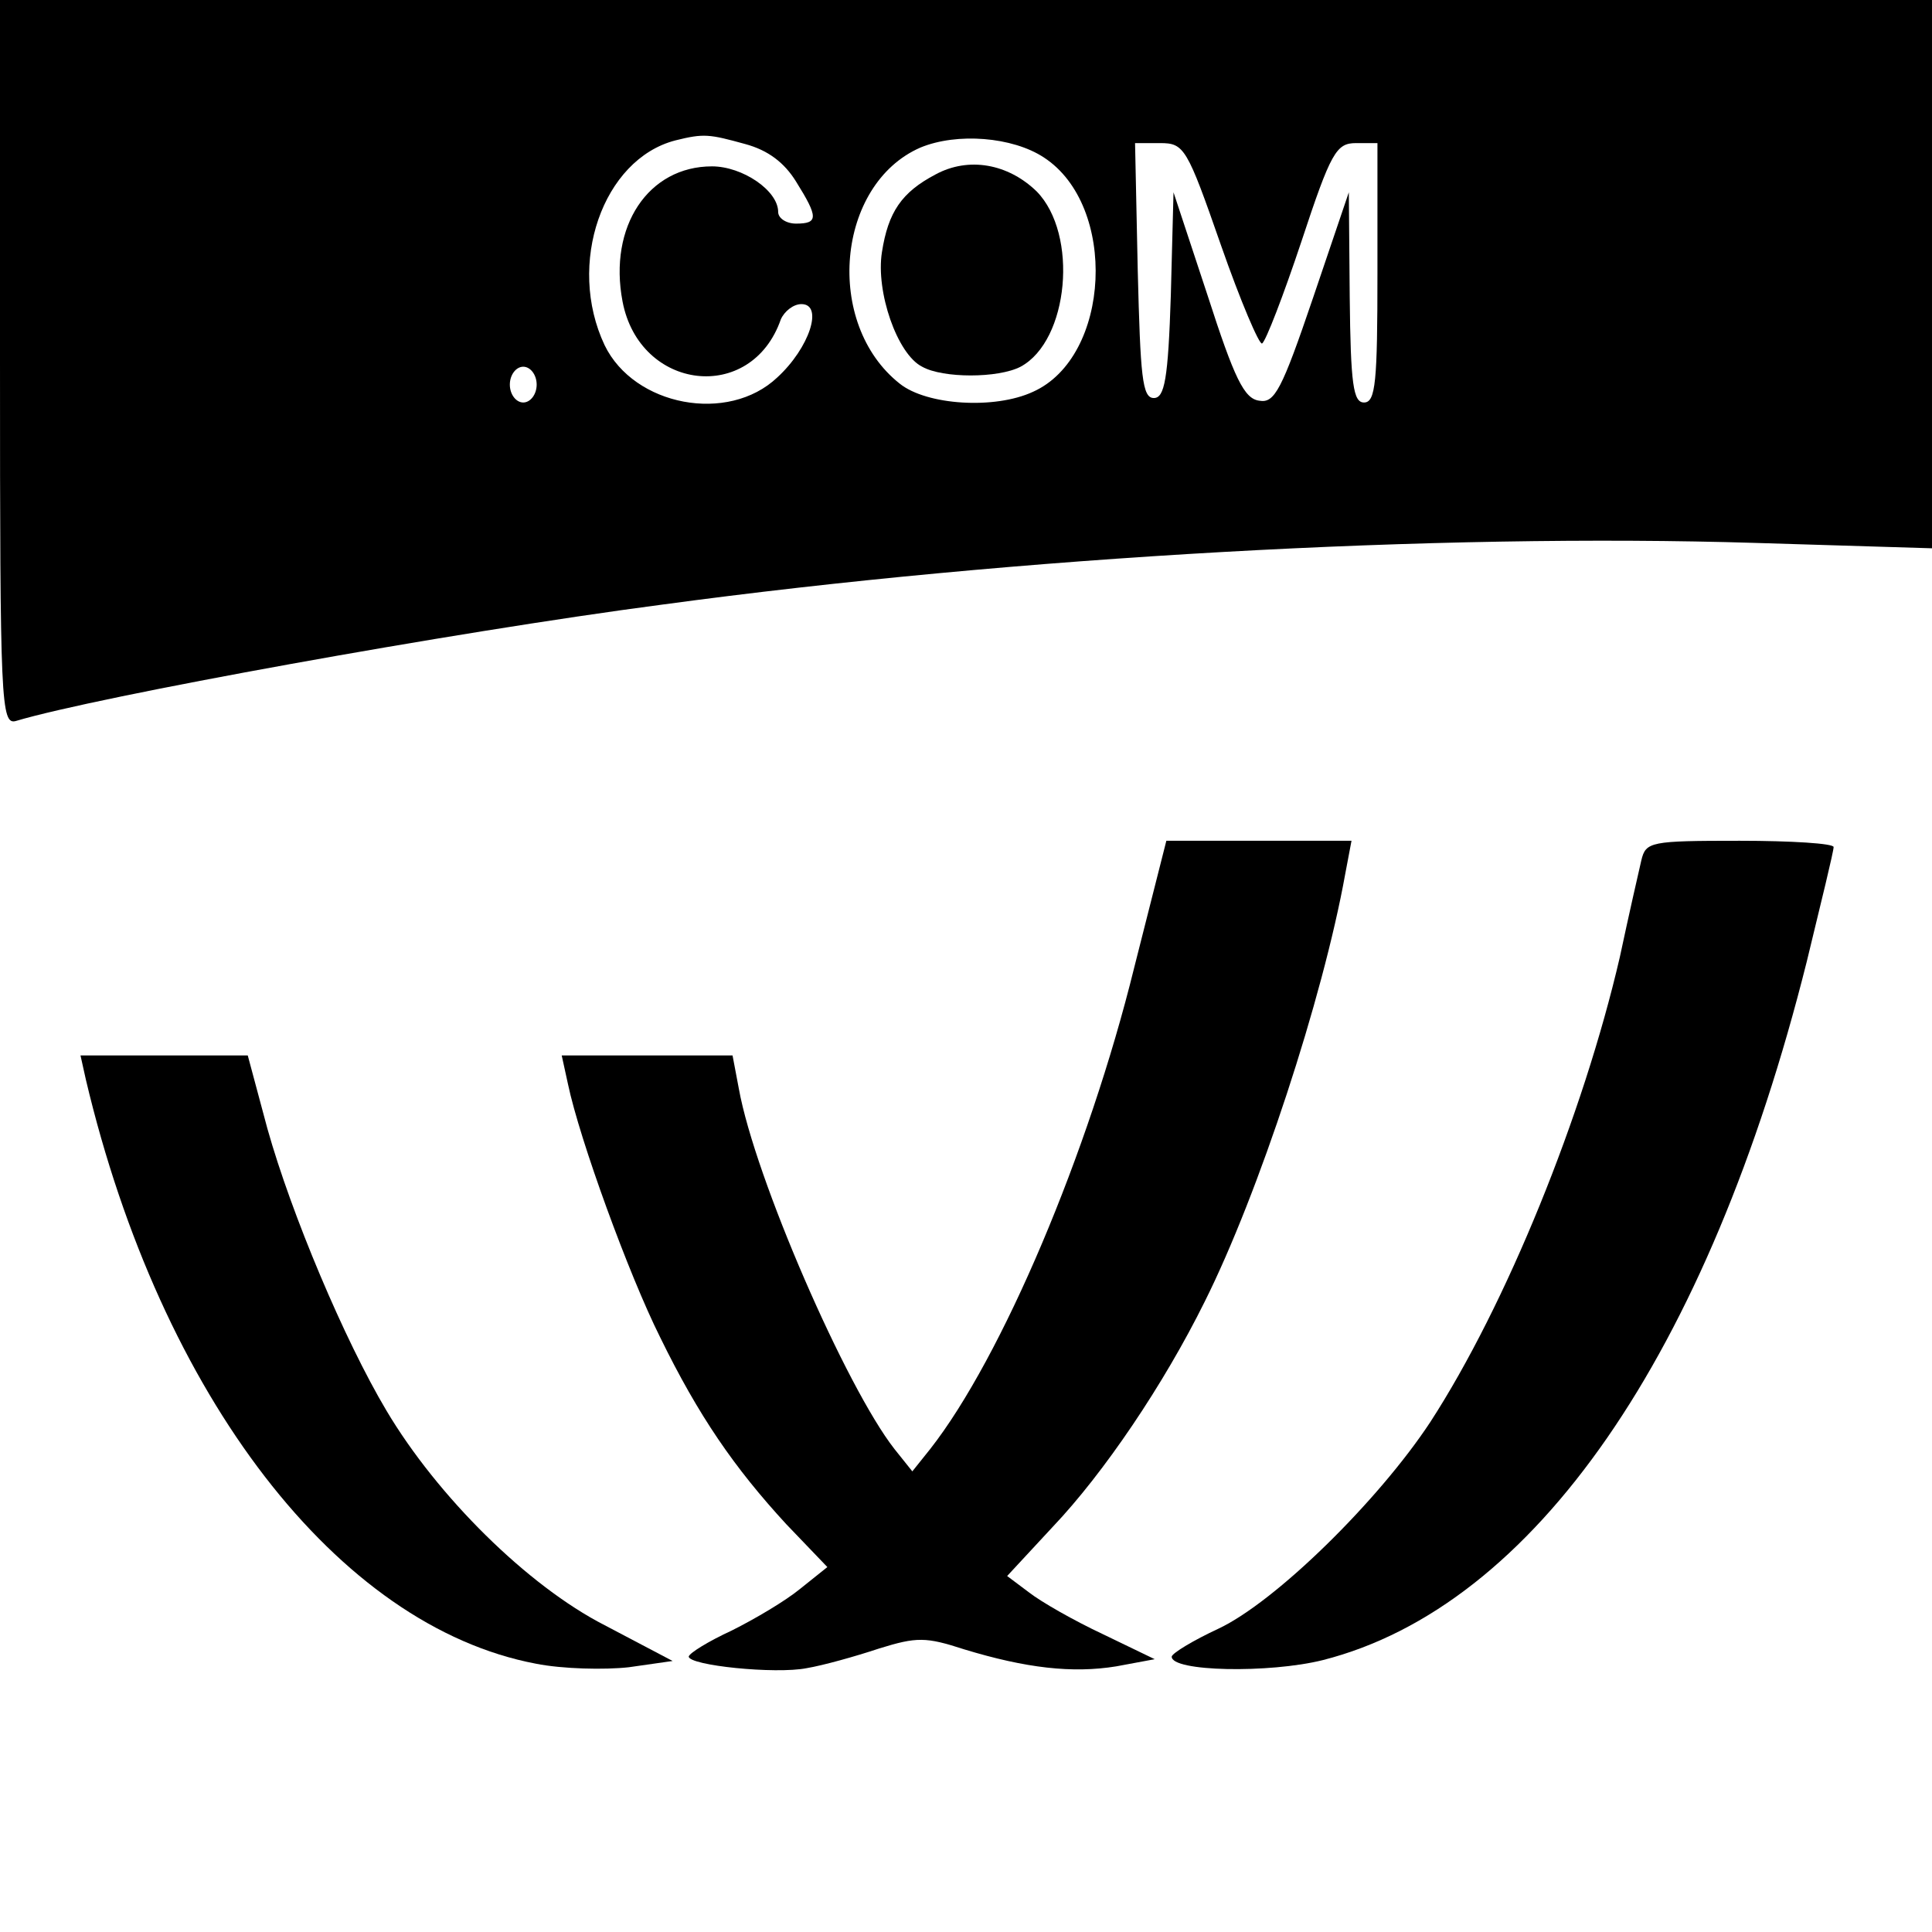 <?xml version="1.0" standalone="no"?>
<!DOCTYPE svg PUBLIC "-//W3C//DTD SVG 20010904//EN"
 "http://www.w3.org/TR/2001/REC-SVG-20010904/DTD/svg10.dtd">
<svg version="1.0" xmlns="http://www.w3.org/2000/svg"
 width="216pt" height="216pt" viewBox="0 0 216 216"
 preserveAspectRatio="xMidYMid meet">
<g transform="translate(0,216) scale(0.1,-0.1)"
fill="#000000" stroke="none">
<path d="M0 1754 c0 -381 1 -405 18 -400 90 27 486 99 722 130 399 54 866 80
1223 69 l197 -6 0 306 0 307 -1080 0 -1080 0 0 -406z m833 245 c26 -7 44 -21
57 -42 25 -40 25 -47 0 -47 -11 0 -20 6 -20 13 0 24 -40 51 -74 51 -71 0 -116
-67 -100 -151 19 -100 144 -115 177 -20 4 9 14 17 23 17 25 0 9 -49 -27 -82
-55 -52 -160 -32 -193 36 -43 91 -2 208 79 229 32 8 38 7 78 -4z m334 -15 c83
-54 75 -223 -12 -262 -43 -20 -119 -15 -149 9 -85 67 -71 223 23 264 41 17
103 12 138 -11z m198 -98 c22 -63 43 -112 46 -110 4 2 24 54 44 114 33 100 39
110 61 110 l24 0 0 -145 c0 -122 -2 -145 -15 -145 -12 0 -15 20 -16 118 l-1
117 -40 -118 c-35 -103 -43 -118 -60 -115 -17 2 -28 25 -58 118 l-38 115 -3
-115 c-3 -94 -7 -115 -19 -115 -13 0 -15 24 -18 143 l-3 142 28 0 c27 0 30 -5
68 -114z m-765 -156 c0 -11 -7 -20 -15 -20 -8 0 -15 9 -15 20 0 11 7 20 15 20
8 0 15 -9 15 -20z"/>
<path d="M1046 1965 c-38 -20 -53 -42 -60 -87 -7 -44 17 -114 45 -128 23 -13
85 -13 110 0 54 29 65 148 18 196 -32 31 -76 39 -113 19z"/>
<path d="M1268 1078 c-51 -207 -148 -436 -228 -538 l-20 -25 -20 25 c-54 69
-156 303 -174 403 l-7 37 -95 0 -96 0 7 -32 c13 -62 68 -213 103 -283 43 -88
83 -146 141 -209 l46 -48 -30 -24 c-17 -14 -51 -34 -77 -47 -26 -12 -47 -25
-48 -29 0 -10 97 -20 132 -13 18 3 54 13 81 22 42 13 52 13 95 -1 69 -21 121
-27 170 -19 l43 8 -58 28 c-32 15 -69 36 -83 47 l-24 18 51 55 c57 60 124 159
170 252 60 120 132 339 157 478 l7 37 -104 0 -103 0 -36 -142z"/>
<path d="M1835 1198 c-3 -13 -14 -61 -24 -108 -41 -177 -127 -389 -212 -520
-58 -88 -173 -201 -237 -231 -28 -13 -51 -27 -52 -31 -1 -17 109 -19 169 -4
236 60 431 342 541 781 16 66 30 123 30 128 0 4 -47 7 -105 7 -100 0 -105 -1
-110 -22z"/>
<path d="M96 953 c84 -355 282 -611 503 -653 30 -6 77 -7 104 -4 l49 7 -76 40
c-86 44 -187 144 -244 240 -47 79 -106 219 -133 315 l-22 82 -94 0 -93 0 6
-27z"/>
</g>
</svg>
